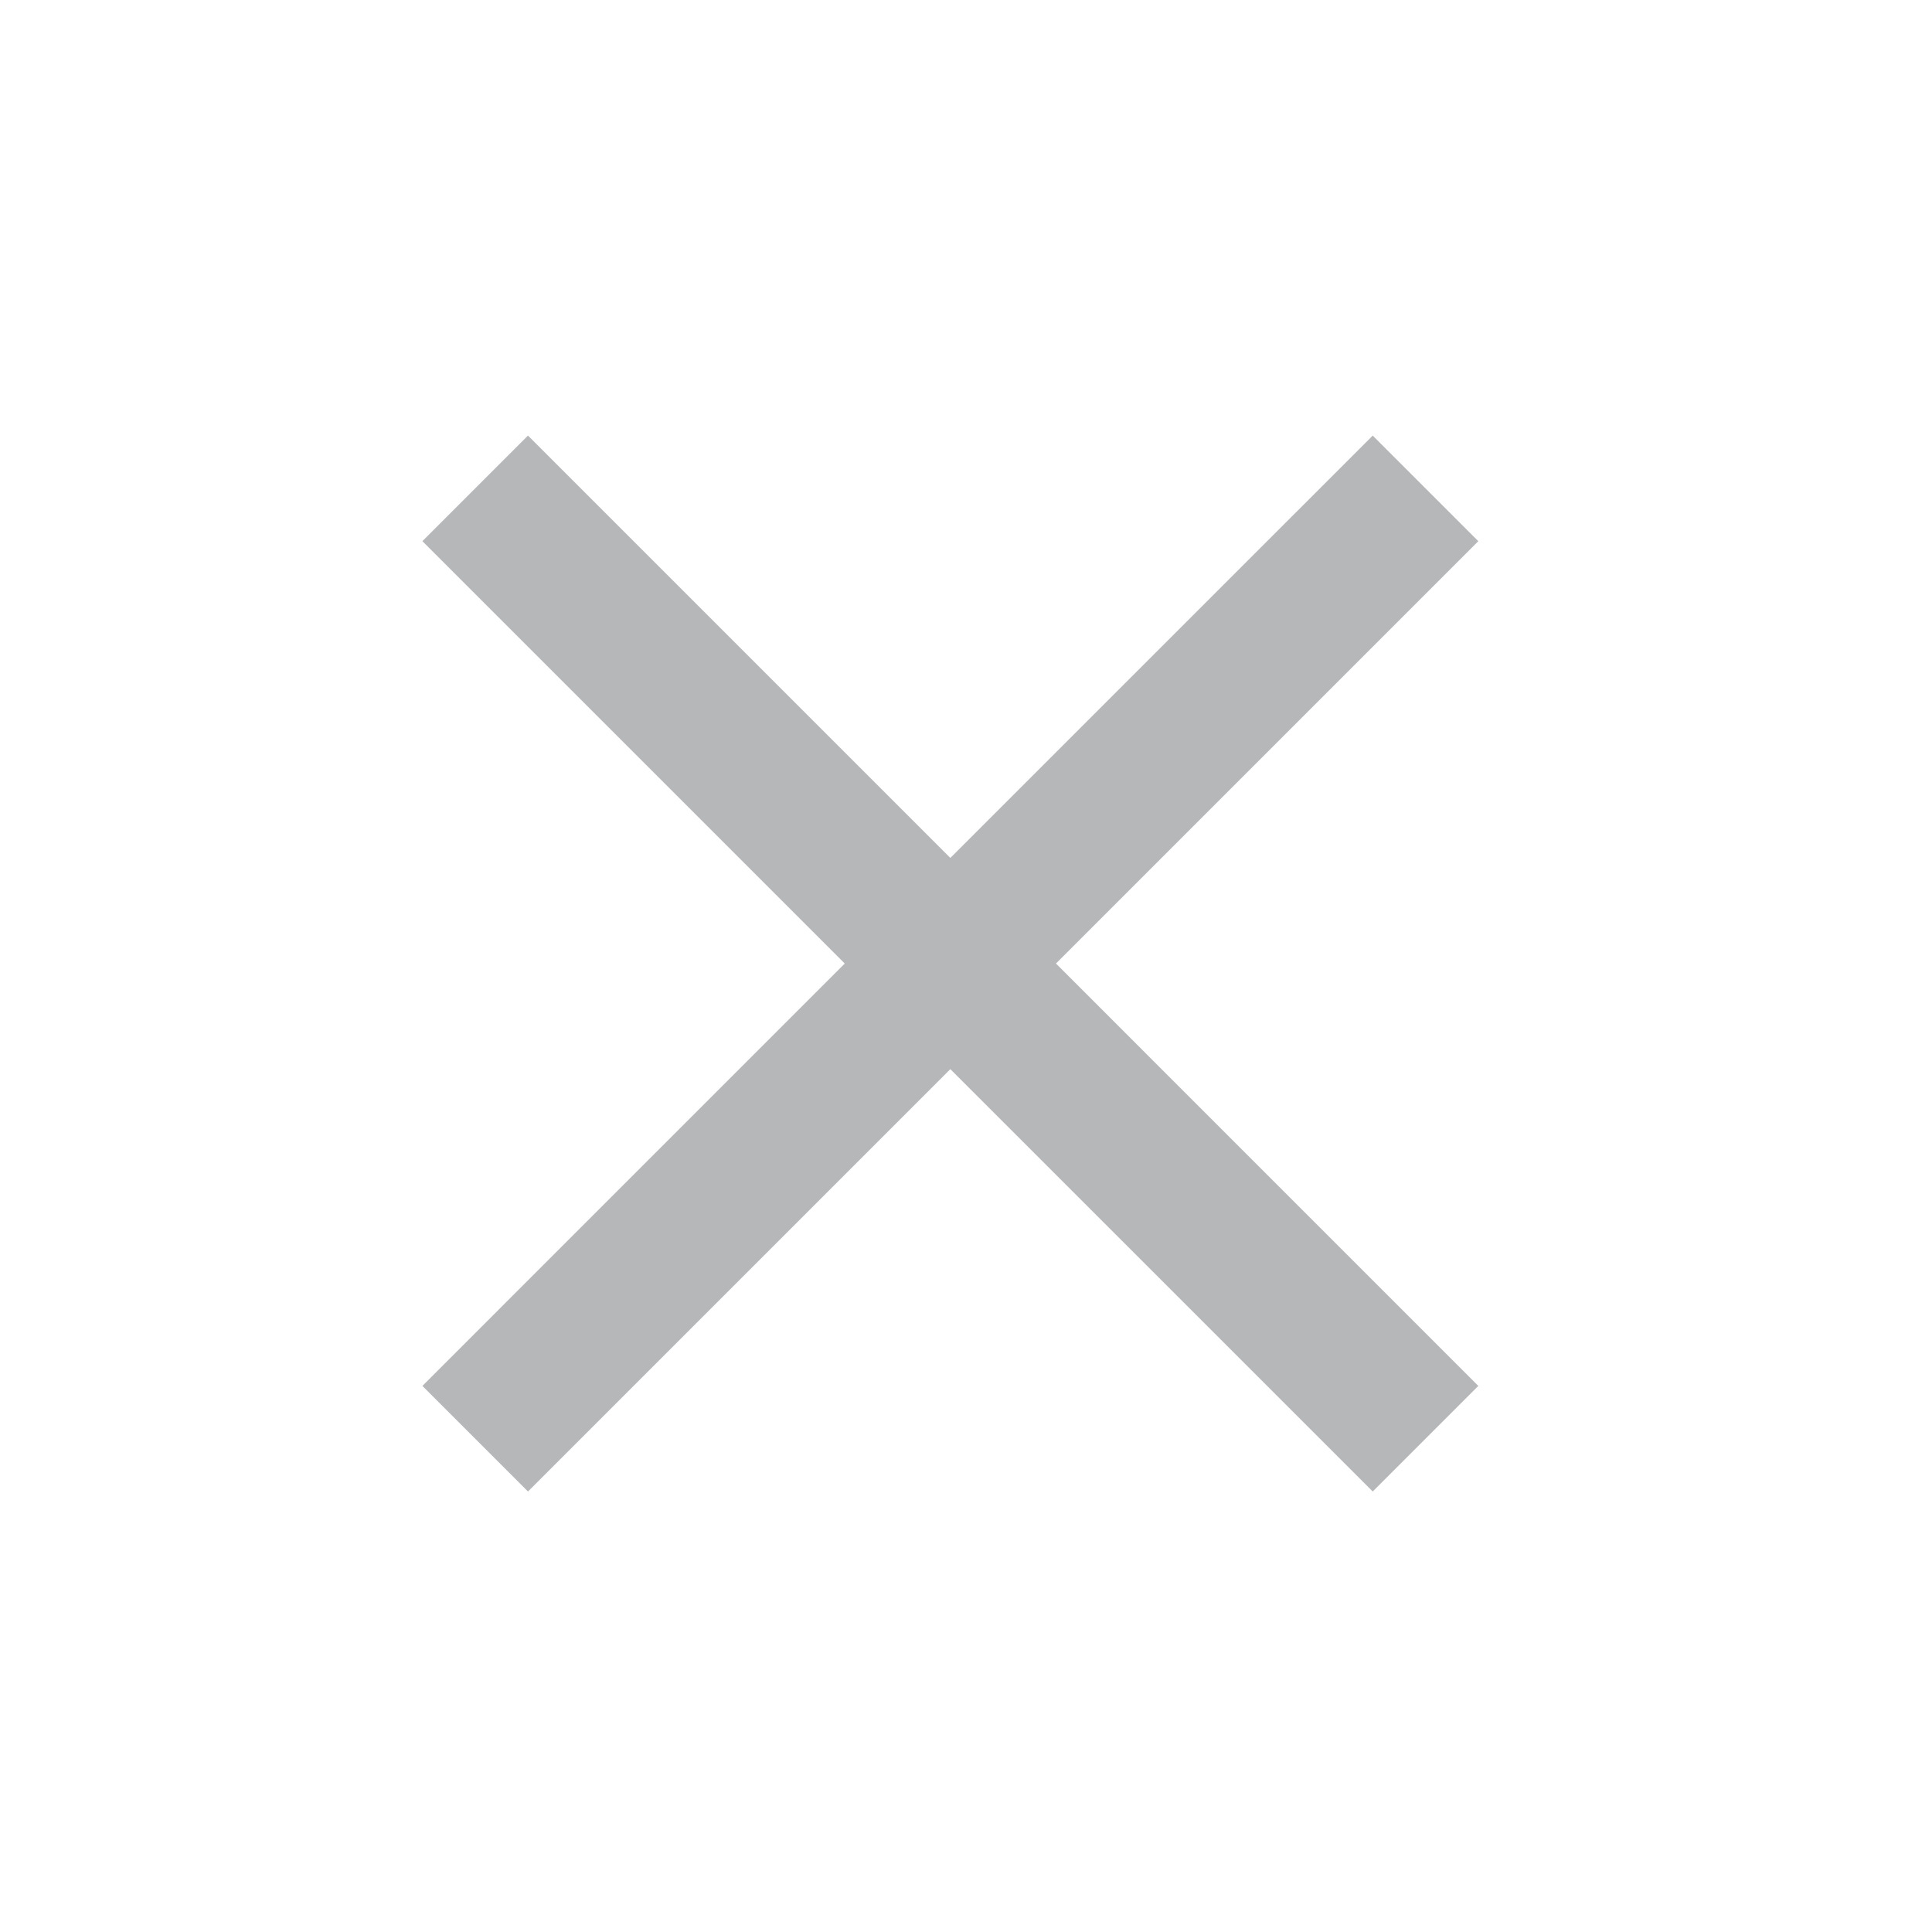 <svg width="46" height="46" viewBox="0 0 46 46" fill="none" xmlns="http://www.w3.org/2000/svg">
<path d="M10.057 12.885L20.113 22.941L10.057 32.998L12.571 35.512L22.627 25.456L27.656 30.484L32.684 35.512L35.198 32.998L30.17 27.97L25.142 22.941L35.198 12.885L32.684 10.371L22.627 20.427L12.571 10.371L10.057 12.885Z" fill="#B6B7B9"/>
</svg>
